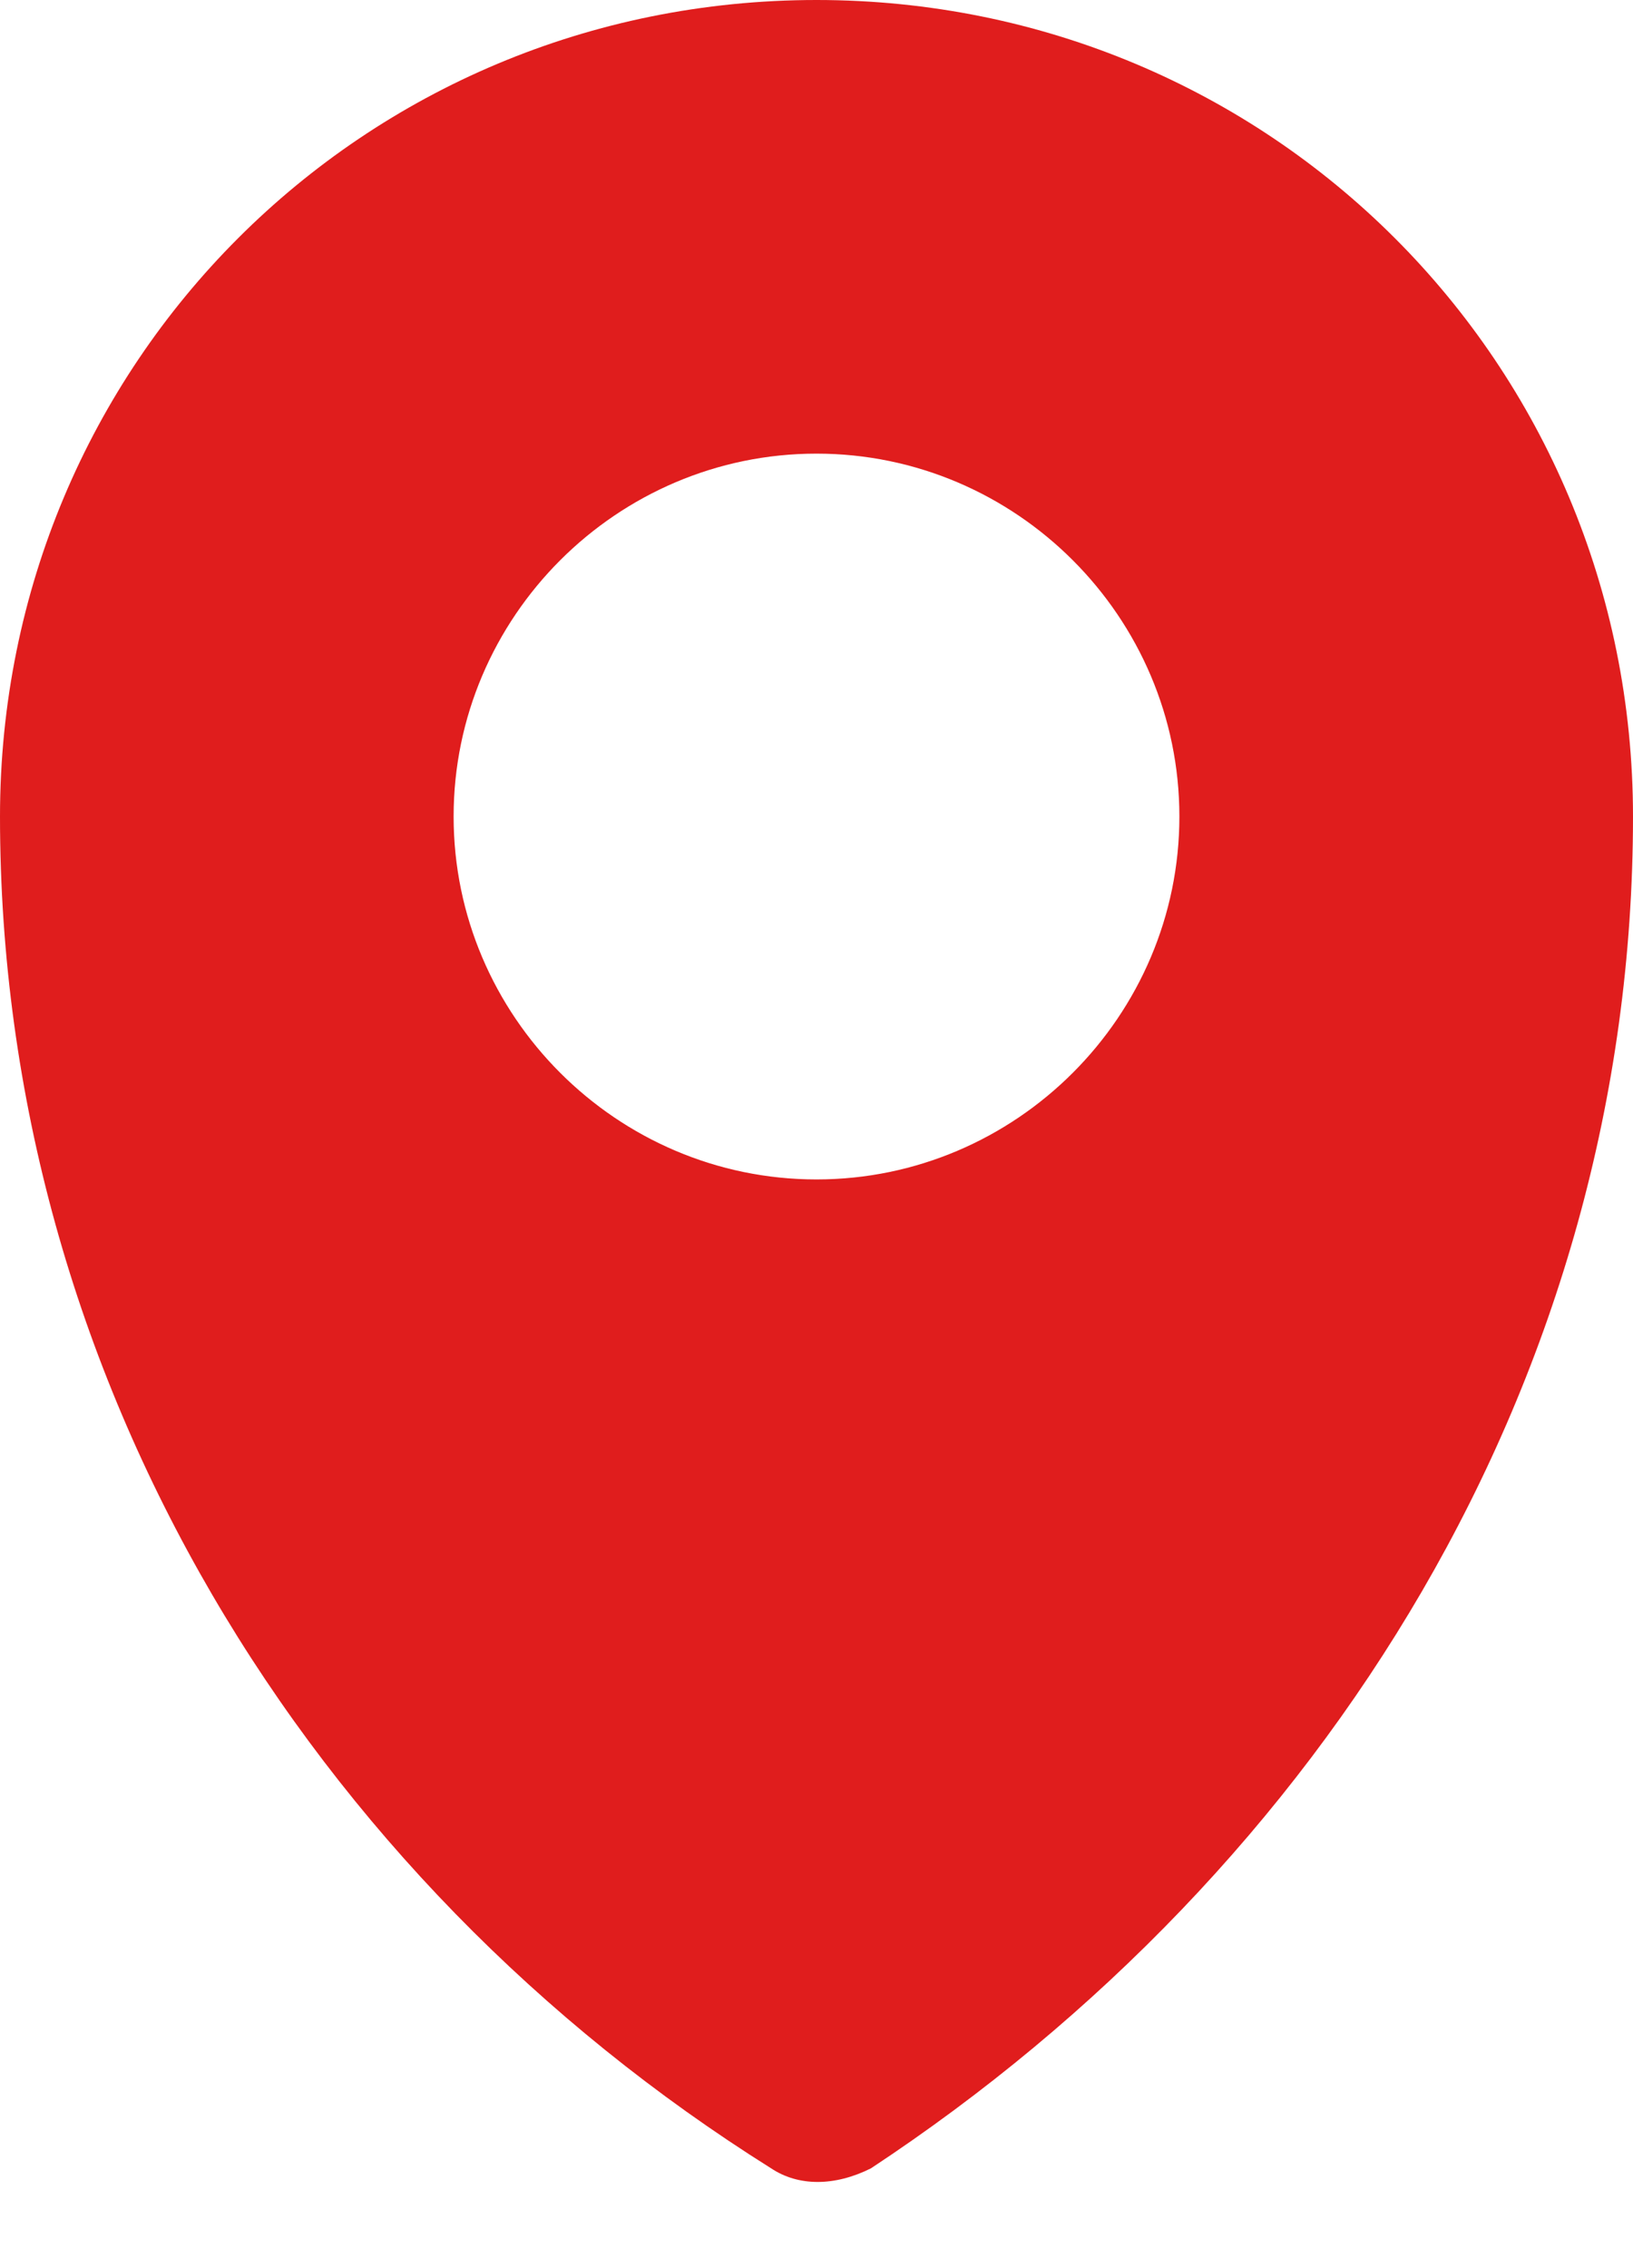 <svg xmlns="http://www.w3.org/2000/svg" width="18" height="25" viewBox="0 0 18 25" fill="none"><path d="M9 0C4 0 0 4 0 9C0 15.2 3.4 20.7 8.5 23.9C8.8 24.1 9.2 24.1 9.6 23.9C14.6 20.6 18 15.2 18 9C18 4 14 0 9 0ZM9 13C6.8 13 5 11.2 5 9C5 6.8 6.8 5 9 5C11.2 5 13 6.8 13 9C13 11.2 11.2 13 9 13Z" fill="#E01D1D"></path></svg>